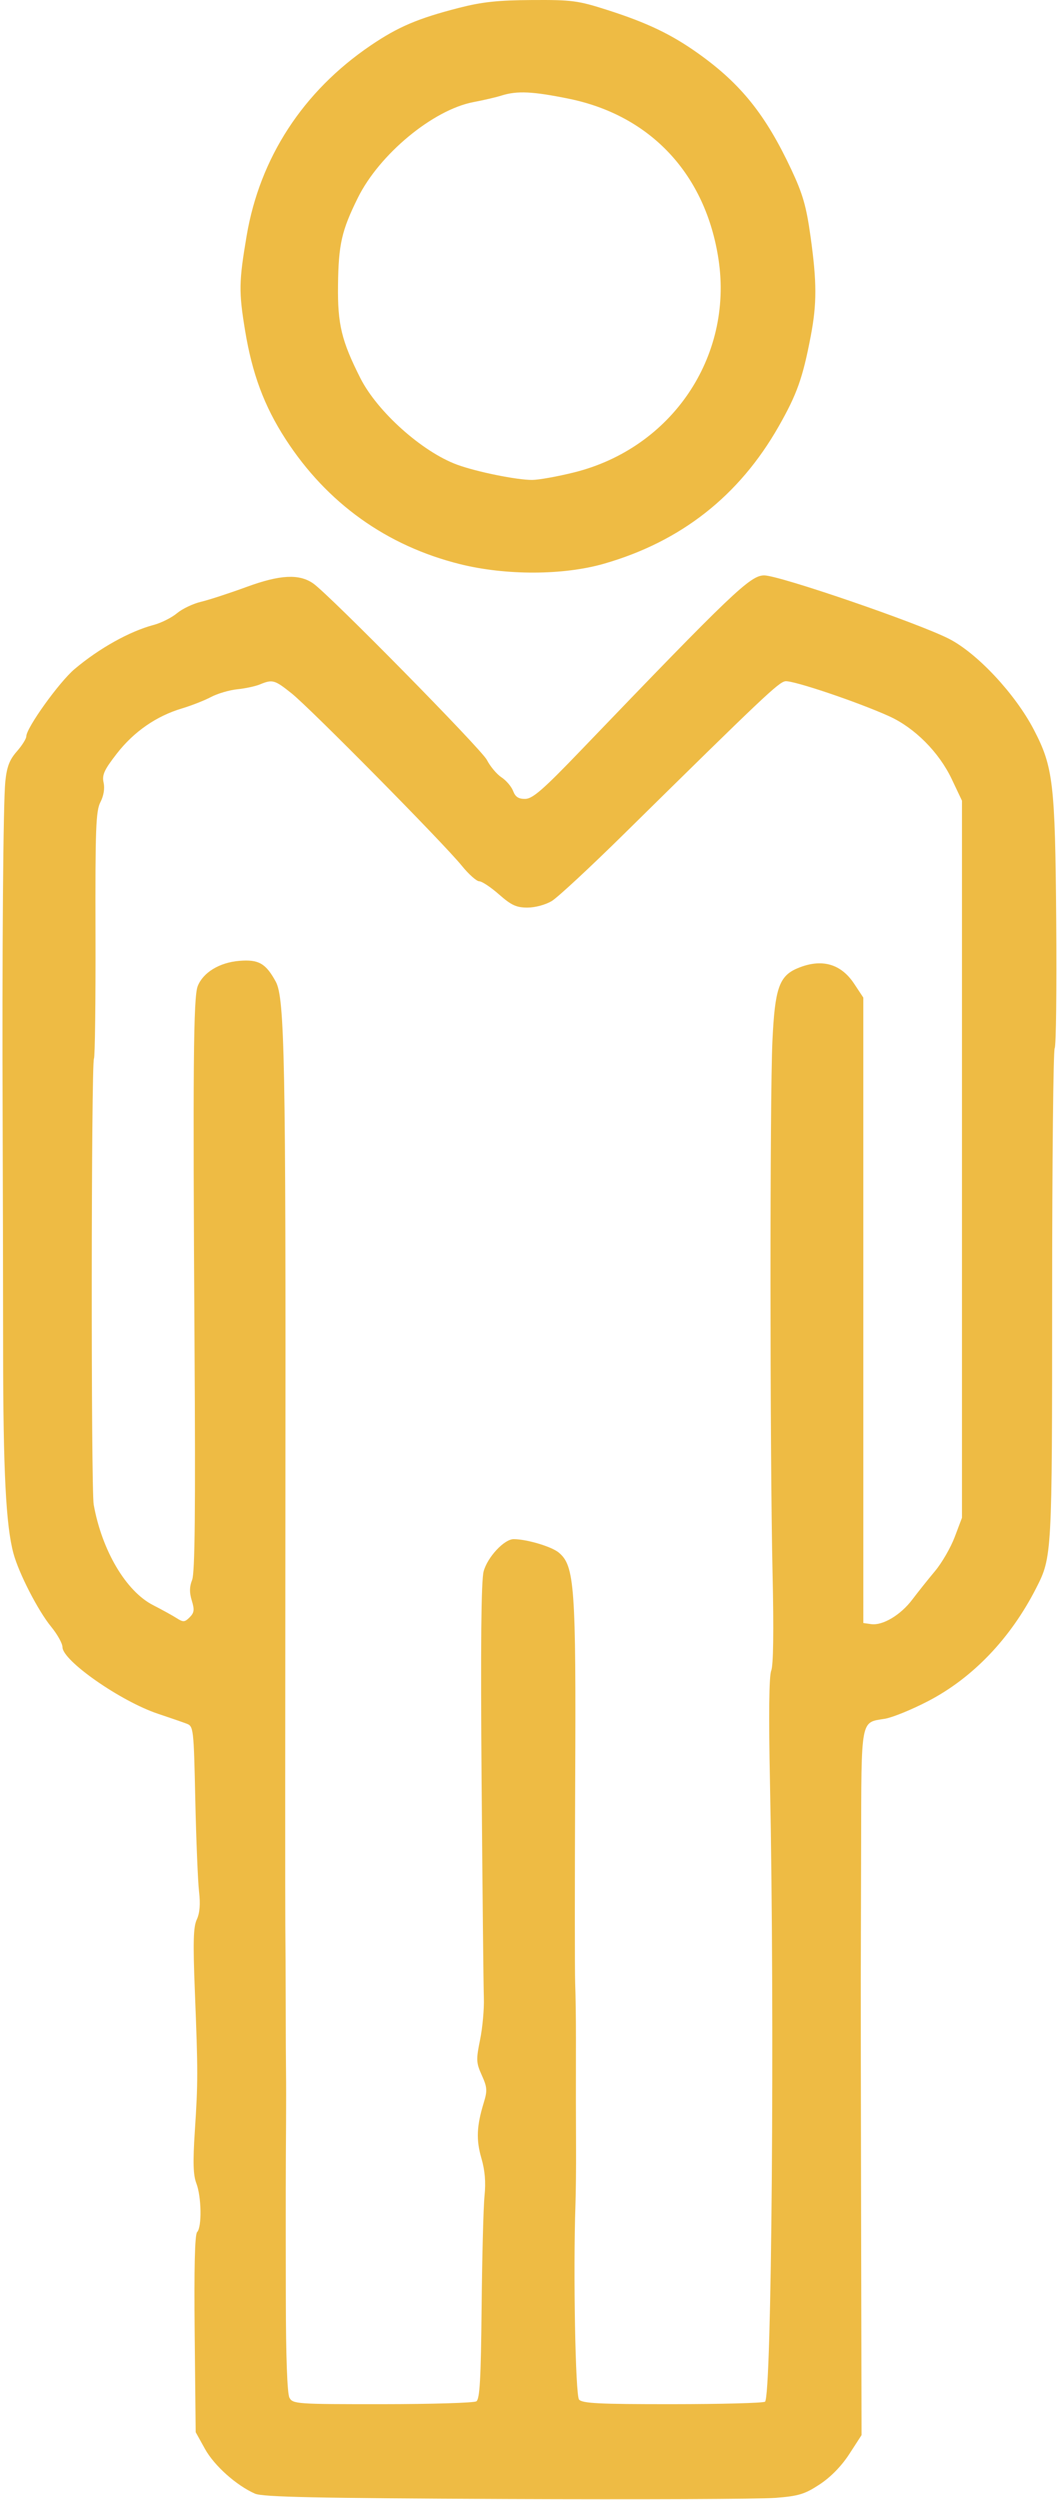 <?xml version="1.0" encoding="UTF-8"?> <svg xmlns="http://www.w3.org/2000/svg" width="322" height="760" viewBox="0 0 322 760" fill="none"> <path fill-rule="evenodd" clip-rule="evenodd" d="M139.5 2.402C127.032 5.607 121.051 8.156 112.693 13.829C92.142 27.778 78.997 47.966 74.983 71.748C72.633 85.665 72.583 88.673 74.501 100.379C76.674 113.637 80.323 123.441 86.826 133.498C99.411 152.958 117.551 165.954 139.891 171.515C153.824 174.984 171.297 174.931 183.638 171.384C207.054 164.653 224.732 150.766 236.75 129.661C242.316 119.887 244.073 114.953 246.495 102.293C248.402 92.328 248.391 85.8 246.441 71.823C245.171 62.718 244.09 58.958 240.609 51.539C232.79 34.876 225.299 25.527 212.376 16.305C204.174 10.453 196.82 6.928 184.727 3.055C175.744 0.177 173.934 -0.063 161.738 0.01C151.354 0.072 146.56 0.588 139.5 2.402ZM172.956 30.018C197.891 35.104 214.61 53.066 218.484 78.931C222.928 108.591 204.182 136.223 174.607 143.607C169.598 144.857 163.842 145.892 161.815 145.906C157.178 145.938 144.915 143.449 139 141.275C128.366 137.368 114.716 125.155 109.559 114.931C103.835 103.584 102.632 98.58 102.778 86.707C102.93 74.281 103.87 70.137 108.798 60.162C115.367 46.868 131.691 33.36 144 31.033C147.025 30.461 150.85 29.568 152.5 29.048C157.243 27.554 161.971 27.778 172.956 30.018ZM75 178.429C69.775 180.345 63.52 182.385 61.099 182.96C58.679 183.536 55.396 185.103 53.804 186.442C52.212 187.782 49.018 189.381 46.705 189.997C39.39 191.944 30.151 197.102 22.666 203.417C18.015 207.341 8 221.299 8 223.857C8 224.577 6.699 226.649 5.108 228.46C2.886 230.991 2.078 233.105 1.616 237.592C0.97 243.856 0.61 289.823 0.804 340.931C0.871 358.256 0.935 389.531 0.947 410.431C0.969 447.364 1.802 463.77 4.09 472.265C5.718 478.31 11.577 489.709 15.546 494.553C17.446 496.871 19 499.669 19 500.771C19 504.88 36.69 517.223 48.011 521.013C51.58 522.207 55.488 523.557 56.696 524.012C58.847 524.822 58.903 525.306 59.381 547.135C59.65 559.398 60.163 571.966 60.521 575.065C60.964 578.903 60.746 581.612 59.836 583.565C58.781 585.828 58.658 590.429 59.249 605.431C60.216 629.928 60.215 632.963 59.238 647.931C58.621 657.377 58.737 661.255 59.711 663.803C61.266 667.871 61.412 677.119 59.944 678.587C59.237 679.294 58.989 689.495 59.194 709.537L59.5 739.431L62.331 744.537C65.149 749.622 71.868 755.626 77.533 758.123C79.866 759.151 96.213 759.499 154 759.751C194.425 759.927 231.211 759.774 235.747 759.412C242.882 758.841 244.703 758.285 249.259 755.284C252.598 753.085 255.885 749.715 258.244 746.071L261.965 740.326L261.829 673.878C261.754 637.332 261.709 604.956 261.729 601.931C261.748 598.906 261.796 580.622 261.835 561.3C261.913 522.074 261.606 523.729 269.021 522.544C271.307 522.178 277.257 519.753 282.243 517.155C295.807 510.088 307.253 498.117 315.039 482.854C319.886 473.353 319.91 472.919 319.915 394.024C319.918 353.239 320.266 319.321 320.69 318.651C321.114 317.98 321.324 300.556 321.157 279.931C320.818 238.035 320.248 233.172 314.35 221.84C308.676 210.939 297.102 198.555 288.5 194.183C278.972 189.34 236.957 174.931 232.362 174.931C228.139 174.931 222.796 180.03 176.5 228.248C165.208 240.009 161.963 242.839 159.725 242.88C157.676 242.918 156.707 242.291 156.02 240.483C155.508 239.137 153.918 237.268 152.487 236.331C151.056 235.393 149.054 233.007 148.04 231.028C146.36 227.753 100.22 180.875 95.25 177.393C90.98 174.403 85.162 174.7 75 178.429ZM88.66 210.796C94.401 215.381 134.865 256.354 140.394 263.181C142.51 265.794 144.905 267.931 145.717 267.931C146.529 267.931 149.238 269.731 151.737 271.931C155.467 275.214 157.018 275.93 160.391 275.927C162.743 275.925 165.912 275.063 167.802 273.91C169.619 272.803 179.519 263.607 189.802 253.475C232.1 211.801 236.732 207.418 238.782 207.116C241.077 206.779 260.714 213.394 270.349 217.749C278.115 221.26 285.517 228.694 289.395 236.88L292.5 243.431L292.499 352.431L292.498 461.431L290.291 467.277C289.077 470.492 286.378 475.16 284.292 477.651C282.206 480.141 279.1 484.036 277.389 486.305C273.846 491.003 268.383 494.263 264.884 493.768L262.505 493.431L262.502 398.359L262.5 303.286L259.709 299.068C255.656 292.942 249.774 291.327 242.534 294.352C236.914 296.701 235.611 300.453 234.866 316.431C234.061 333.724 234.088 441.774 234.907 478.431C235.296 495.831 235.15 506.32 234.495 507.931C233.833 509.56 233.702 521.409 234.119 541.931C235.575 613.566 234.649 728.81 232.607 730.166C231.998 730.57 219.293 730.907 204.372 730.916C182.121 730.928 177.033 730.675 176.064 729.508C174.959 728.177 174.269 690.994 174.968 670.431C175.099 666.581 175.183 658.819 175.155 653.181C175.101 642.33 175.095 636.237 175.12 619.681C175.128 614.043 175.023 606.506 174.886 602.931C174.75 599.356 174.751 571.906 174.89 541.931C175.165 482.193 174.721 475.992 169.874 471.994C167.661 470.168 160.118 467.931 156.174 467.931C153.314 467.931 148.219 473.403 147.056 477.724C146.305 480.513 146.114 500.253 146.438 541.596C146.696 574.505 147.003 604.131 147.121 607.431C147.238 610.731 146.724 616.431 145.978 620.099C144.735 626.209 144.779 627.114 146.497 630.925C148.148 634.586 148.22 635.582 147.094 639.257C144.923 646.343 144.745 650.541 146.375 656.15C147.449 659.844 147.75 663.42 147.33 667.488C146.993 670.757 146.594 685.981 146.444 701.319C146.229 723.263 145.887 729.388 144.836 730.054C144.101 730.519 131.253 730.907 116.285 730.916C90.177 730.93 89.027 730.85 88.011 728.951C87.339 727.696 86.936 716.618 86.91 698.701C86.865 667.161 86.875 659.905 86.981 645.431C87.021 639.931 87.017 633.181 86.972 630.431C86.927 627.681 86.882 618.231 86.873 609.431C86.863 600.631 86.81 589.831 86.754 585.431C86.698 581.031 86.711 521.631 86.783 453.431C86.921 322.273 86.563 303.413 83.843 298.429C80.809 292.868 78.631 291.631 72.741 292.119C66.724 292.618 61.73 295.664 60.109 299.823C58.809 303.157 58.623 324.268 59.148 408.931C59.46 459.176 59.266 478.199 58.421 480.314C57.593 482.385 57.563 484.155 58.313 486.6C59.175 489.406 59.061 490.299 57.663 491.697C56.166 493.194 55.706 493.225 53.734 491.962C52.505 491.176 49.261 489.385 46.525 487.982C38.302 483.765 30.983 471.367 28.49 457.431C27.655 452.764 27.731 323.175 28.57 321.818C28.881 321.315 29.091 304.264 29.037 283.927C28.952 251.914 29.152 246.537 30.533 243.868C31.524 241.95 31.891 239.709 31.502 237.939C30.984 235.581 31.674 234.065 35.524 229.108C40.701 222.442 47.532 217.704 55.321 215.379C58.17 214.528 62.141 212.968 64.147 211.911C66.153 210.854 69.753 209.793 72.147 209.554C74.541 209.314 77.625 208.654 79 208.088C82.87 206.493 83.49 206.667 88.66 210.796Z" fill="#EEBB44"></path> </svg> 